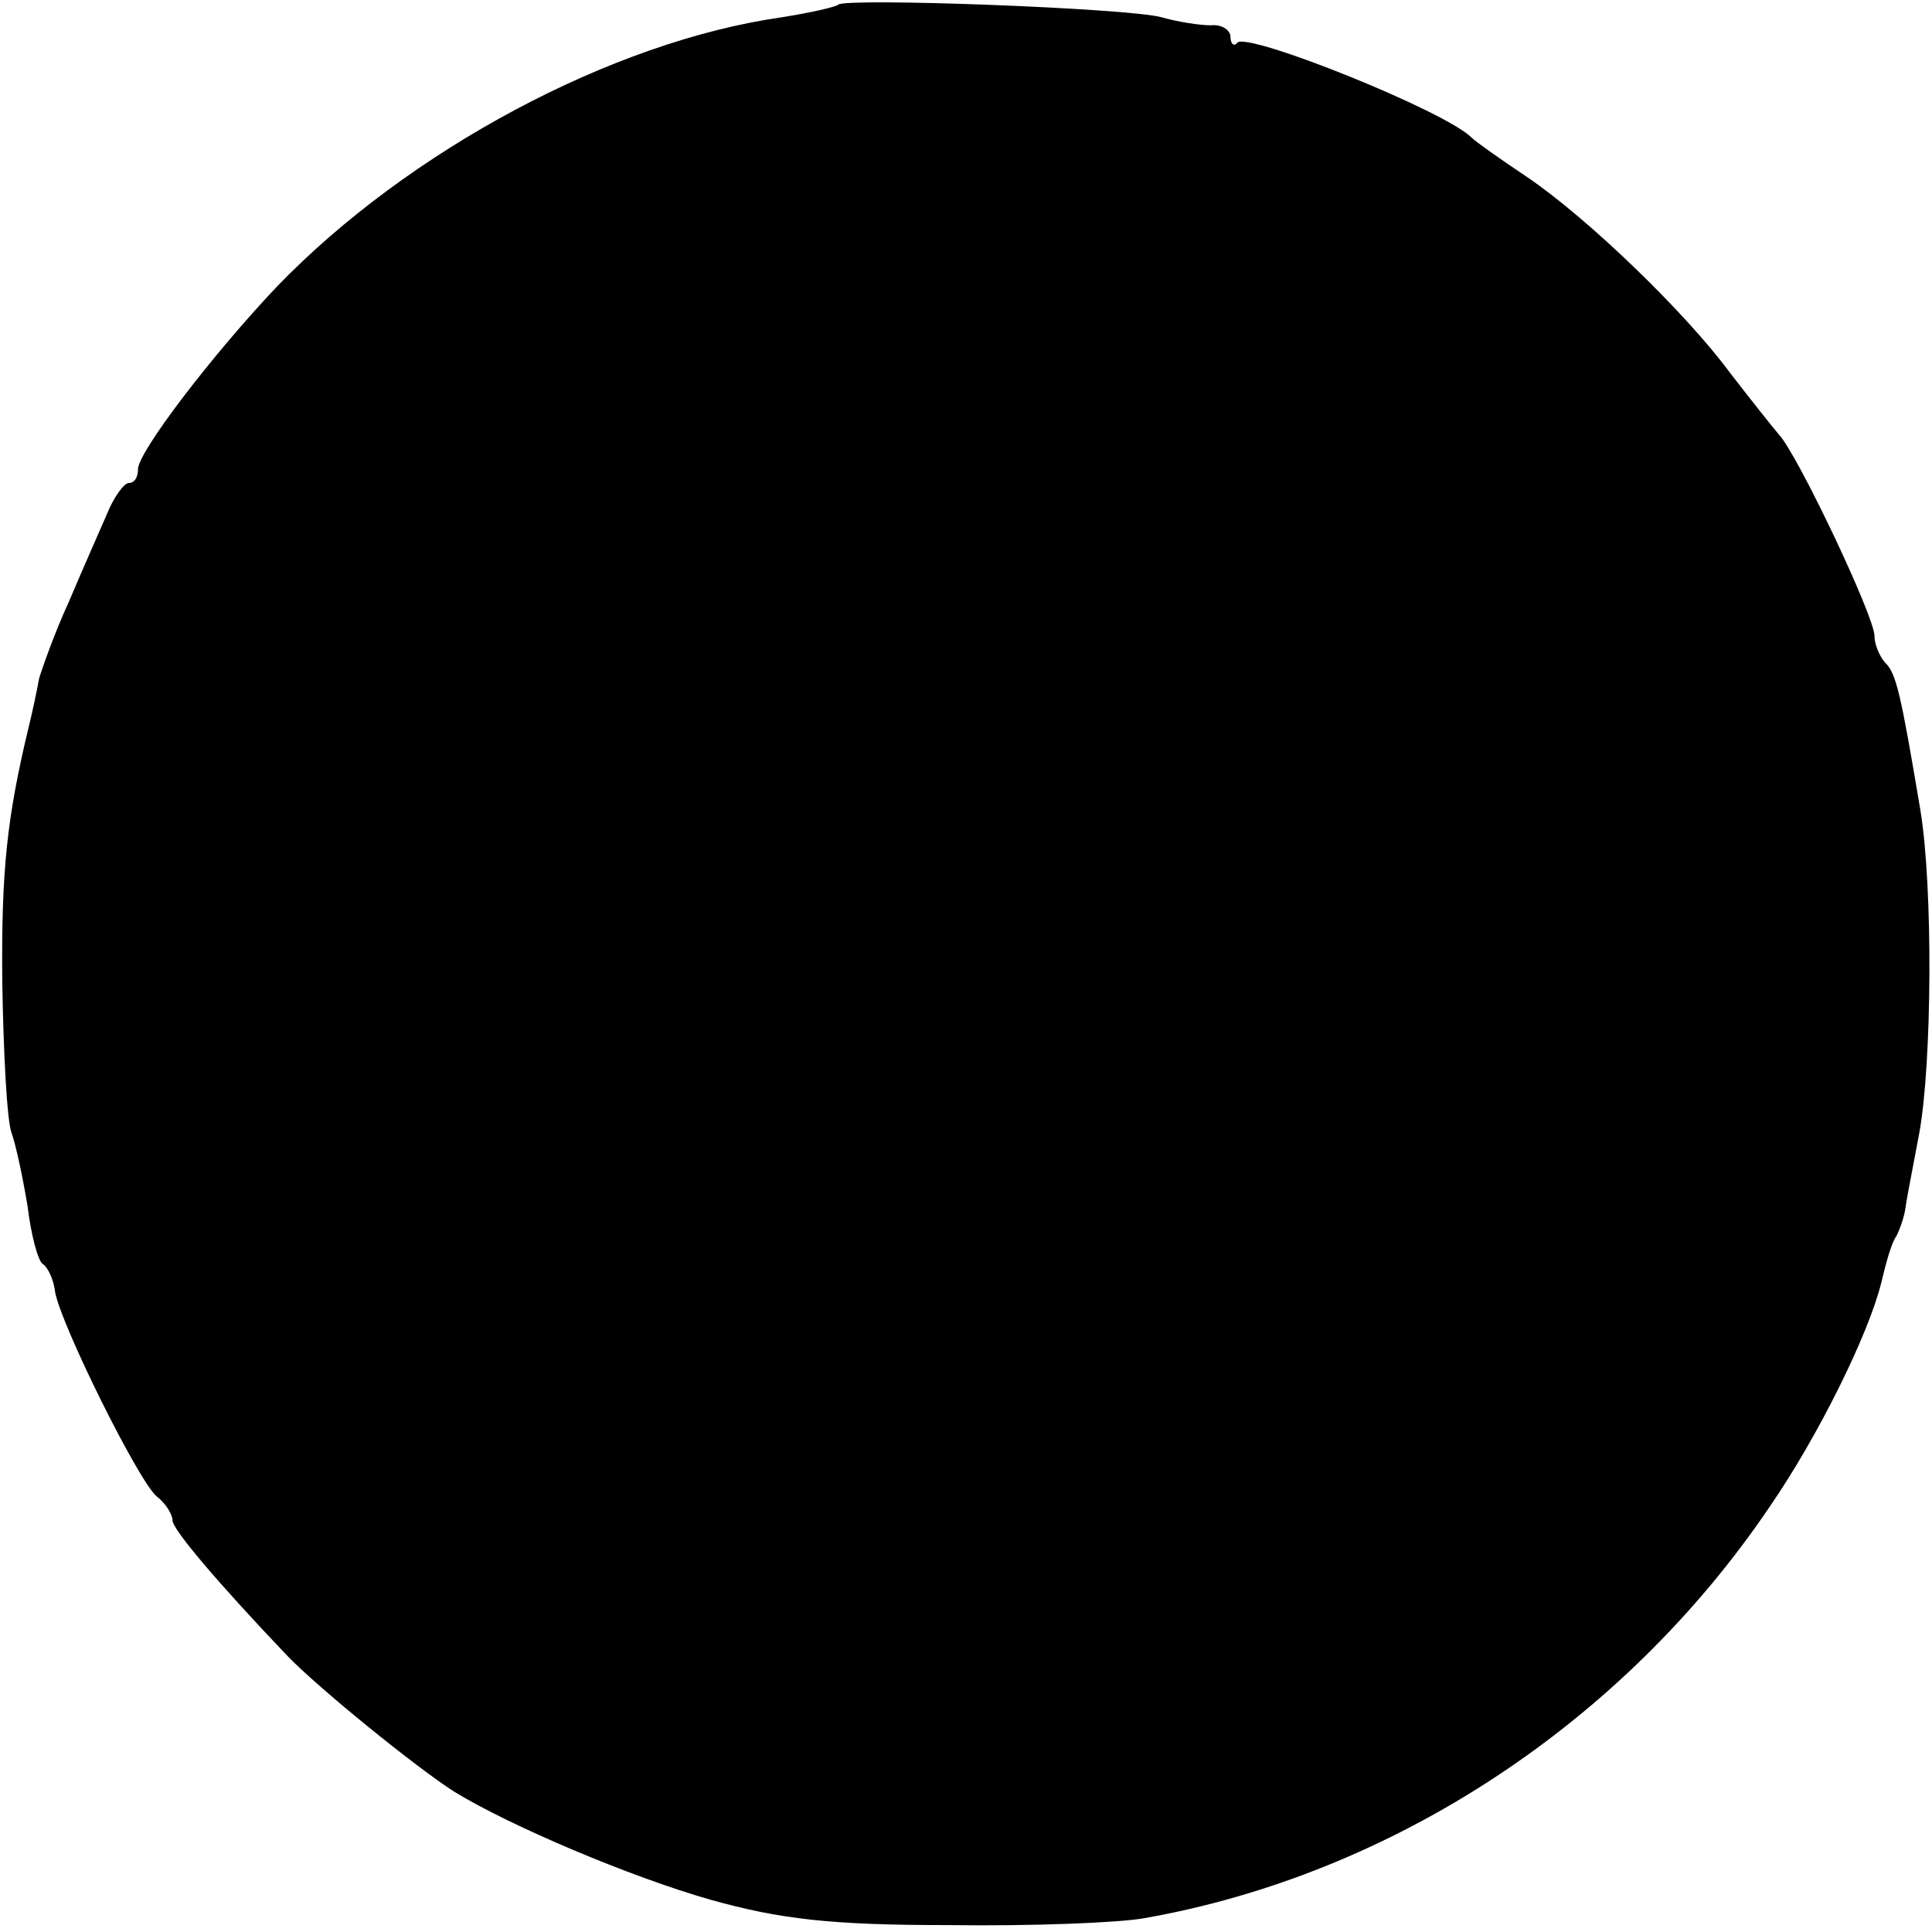 <?xml version="1.0" standalone="no"?>
<!DOCTYPE svg PUBLIC "-//W3C//DTD SVG 20010904//EN"
 "http://www.w3.org/TR/2001/REC-SVG-20010904/DTD/svg10.dtd">
<svg version="1.0" xmlns="http://www.w3.org/2000/svg"
 width="168pt" height="168pt" viewBox="0 0 168 168"
 preserveAspectRatio="xMidYMid meet">
<g transform="translate(0,168) scale(0.1,-0.1)"
fill="#000000" stroke="none">
<path d="M729 1676 c-2 -2 -24 -7 -49 -11 -148 -21 -325 -116 -439 -234 -56
-59 -121 -144 -121 -159 0 -7 -3 -12 -8 -12 -4 0 -13 -12 -19 -27 -7 -16 -22
-50 -33 -76 -12 -26 -23 -57 -26 -67 -2 -11 -6 -30 -9 -42 -19 -79 -24 -125
-23 -223 1 -60 4 -119 8 -130 4 -11 10 -40 14 -64 3 -25 9 -47 13 -50 5 -3 10
-15 11 -25 6 -30 72 -163 88 -177 8 -6 14 -16 14 -21 0 -8 40 -55 100 -118 27
-28 112 -97 145 -118 49 -30 153 -74 223 -94 61 -17 105 -22 207 -22 72 -1
148 2 170 6 216 38 417 170 544 358 42 61 86 150 97 195 4 17 9 35 13 40 3 6
7 17 8 25 1 8 7 38 12 65 11 61 12 212 1 280 -17 101 -21 120 -31 129 -5 6 -9
16 -9 23 0 17 -67 158 -83 175 -6 7 -25 31 -42 53 -39 53 -124 135 -177 171
-24 16 -45 31 -48 34 -22 23 -194 92 -204 83 -3 -4 -6 -1 -6 5 0 6 -8 11 -17
10 -10 0 -29 3 -43 7 -29 8 -274 17 -281 11z"/>
</g>
</svg>
